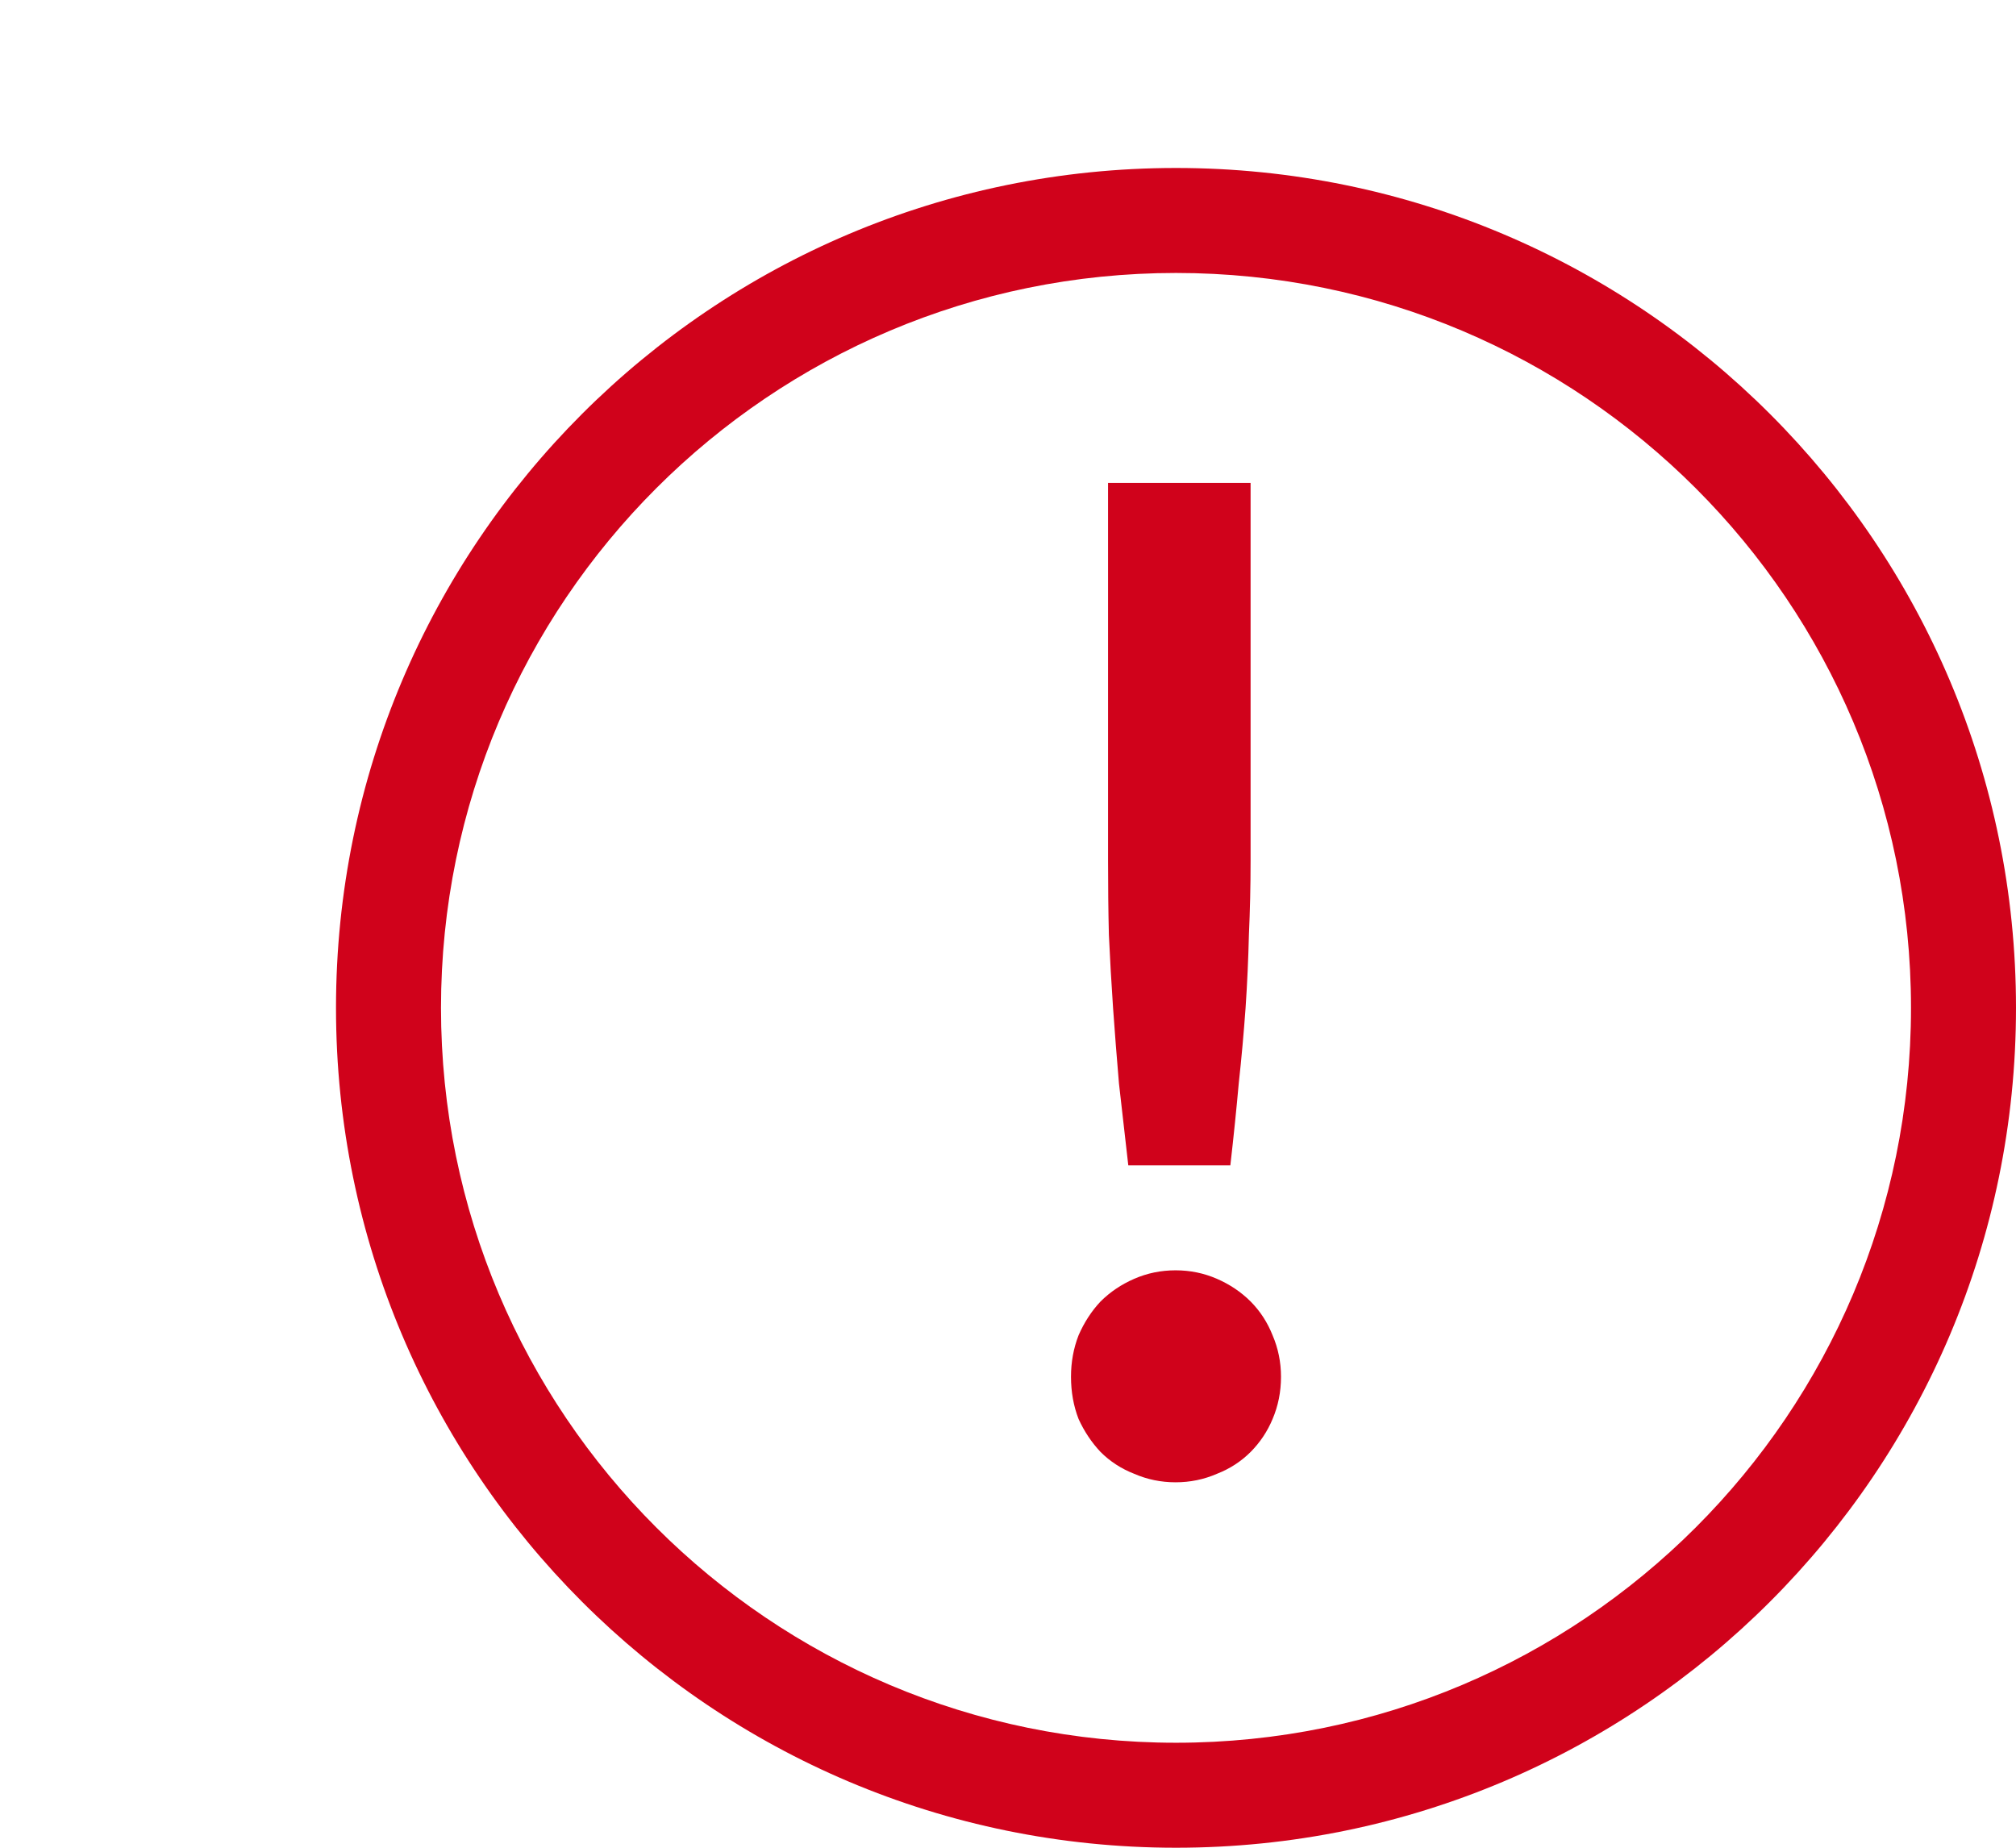 <svg width="24" height="22" viewBox="0 0 24 22" fill="none" xmlns="http://www.w3.org/2000/svg">
<path fill-rule="evenodd" clip-rule="evenodd" d="M24 12C24 17.523 19.523 22 14 22C8.477 22 4 17.523 4 12C4 6.477 8.477 2 14 2C19.523 2 24 6.477 24 12ZM14 20.75C18.832 20.75 22.75 16.832 22.75 12C22.75 7.168 18.832 3.25 14 3.25C9.168 3.25 5.25 7.168 5.25 12C5.25 16.832 9.168 20.75 14 20.75Z" fill="#D0021B"/>
<path d="M14.888 5.75V10.245C14.888 10.547 14.881 10.842 14.868 11.13C14.861 11.418 14.848 11.71 14.828 12.005C14.807 12.293 14.781 12.591 14.747 12.9C14.72 13.201 14.687 13.526 14.647 13.875H13.432C13.392 13.526 13.355 13.201 13.321 12.9C13.295 12.591 13.271 12.293 13.251 12.005C13.231 11.71 13.214 11.418 13.201 11.13C13.194 10.842 13.191 10.547 13.191 10.245L13.191 5.75H14.888Z" fill="#D0021B"/>
<path d="M12.75 16.392C12.75 16.218 12.78 16.053 12.84 15.899C12.907 15.745 12.994 15.611 13.101 15.497C13.215 15.383 13.349 15.293 13.503 15.226C13.657 15.159 13.821 15.125 13.995 15.125C14.169 15.125 14.333 15.159 14.487 15.226C14.641 15.293 14.775 15.383 14.889 15.497C15.002 15.611 15.089 15.745 15.15 15.899C15.216 16.053 15.25 16.218 15.25 16.392C15.25 16.573 15.216 16.74 15.15 16.895C15.089 17.042 15.002 17.173 14.889 17.287C14.775 17.401 14.641 17.488 14.487 17.548C14.333 17.615 14.169 17.649 13.995 17.649C13.821 17.649 13.657 17.615 13.503 17.548C13.349 17.488 13.215 17.401 13.101 17.287C12.994 17.173 12.907 17.042 12.84 16.895C12.78 16.74 12.75 16.573 12.75 16.392Z" fill="#D0021B"/>
</svg>
